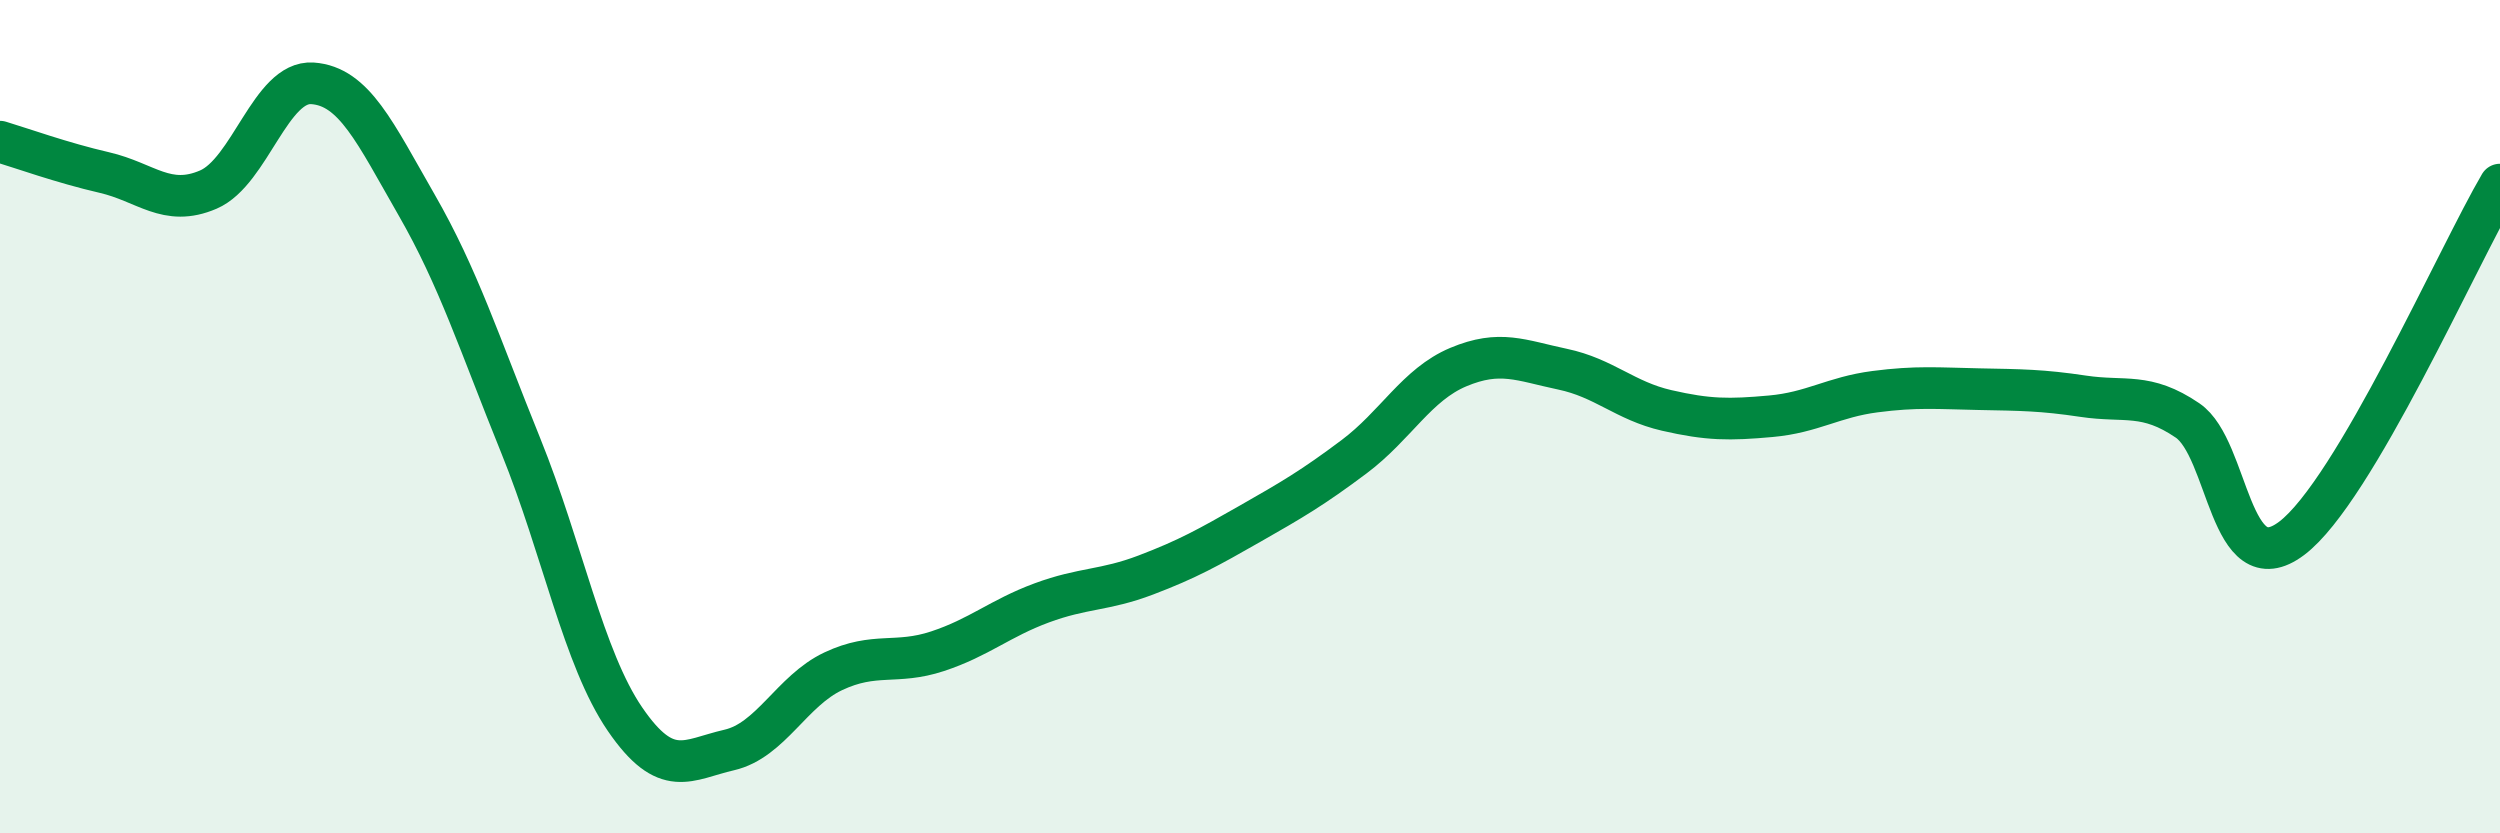 
    <svg width="60" height="20" viewBox="0 0 60 20" xmlns="http://www.w3.org/2000/svg">
      <path
        d="M 0,3.4 C 0.5,3.55 1.5,3.91 2.5,4.14 C 3.5,4.37 4,4.98 5,4.55 C 6,4.12 6.5,1.93 7.5,2 C 8.5,2.07 9,3.18 10,4.92 C 11,6.66 11.5,8.23 12.5,10.7 C 13.5,13.17 14,15.8 15,17.26 C 16,18.72 16.5,18.23 17.5,18 C 18.5,17.77 19,16.58 20,16.11 C 21,15.64 21.5,15.96 22.5,15.63 C 23.5,15.3 24,14.84 25,14.47 C 26,14.1 26.5,14.18 27.5,13.8 C 28.5,13.42 29,13.14 30,12.57 C 31,12 31.5,11.71 32.5,10.96 C 33.5,10.21 34,9.23 35,8.81 C 36,8.39 36.5,8.65 37.5,8.86 C 38.5,9.07 39,9.62 40,9.85 C 41,10.08 41.5,10.08 42.5,9.99 C 43.5,9.9 44,9.53 45,9.4 C 46,9.27 46.5,9.32 47.5,9.34 C 48.5,9.36 49,9.36 50,9.51 C 51,9.66 51.5,9.41 52.5,10.09 C 53.5,10.77 53.5,14.05 55,12.92 C 56.5,11.79 59,6.13 60,4.43L60 20L0 20Z"
        fill="#008740"
        opacity="0.1"
        stroke-linecap="round"
        stroke-linejoin="round"
      />
      <path
        d="M 0,3.4 C 0.5,3.55 1.5,3.91 2.5,4.14 C 3.5,4.37 4,4.98 5,4.55 C 6,4.12 6.5,1.93 7.5,2 C 8.5,2.07 9,3.18 10,4.92 C 11,6.66 11.5,8.23 12.5,10.7 C 13.5,13.17 14,15.8 15,17.26 C 16,18.72 16.5,18.23 17.5,18 C 18.5,17.77 19,16.58 20,16.11 C 21,15.64 21.5,15.96 22.5,15.63 C 23.5,15.3 24,14.84 25,14.47 C 26,14.1 26.5,14.18 27.5,13.8 C 28.5,13.42 29,13.14 30,12.57 C 31,12 31.5,11.71 32.5,10.96 C 33.5,10.21 34,9.23 35,8.81 C 36,8.39 36.5,8.65 37.5,8.86 C 38.5,9.07 39,9.62 40,9.85 C 41,10.08 41.5,10.08 42.5,9.99 C 43.5,9.9 44,9.53 45,9.4 C 46,9.27 46.5,9.32 47.5,9.34 C 48.5,9.36 49,9.36 50,9.51 C 51,9.66 51.5,9.41 52.5,10.09 C 53.5,10.77 53.5,14.05 55,12.92 C 56.5,11.79 59,6.13 60,4.43"
        stroke="#008740"
        stroke-width="1"
        fill="none"
        stroke-linecap="round"
        stroke-linejoin="round"
      />
    </svg>
  